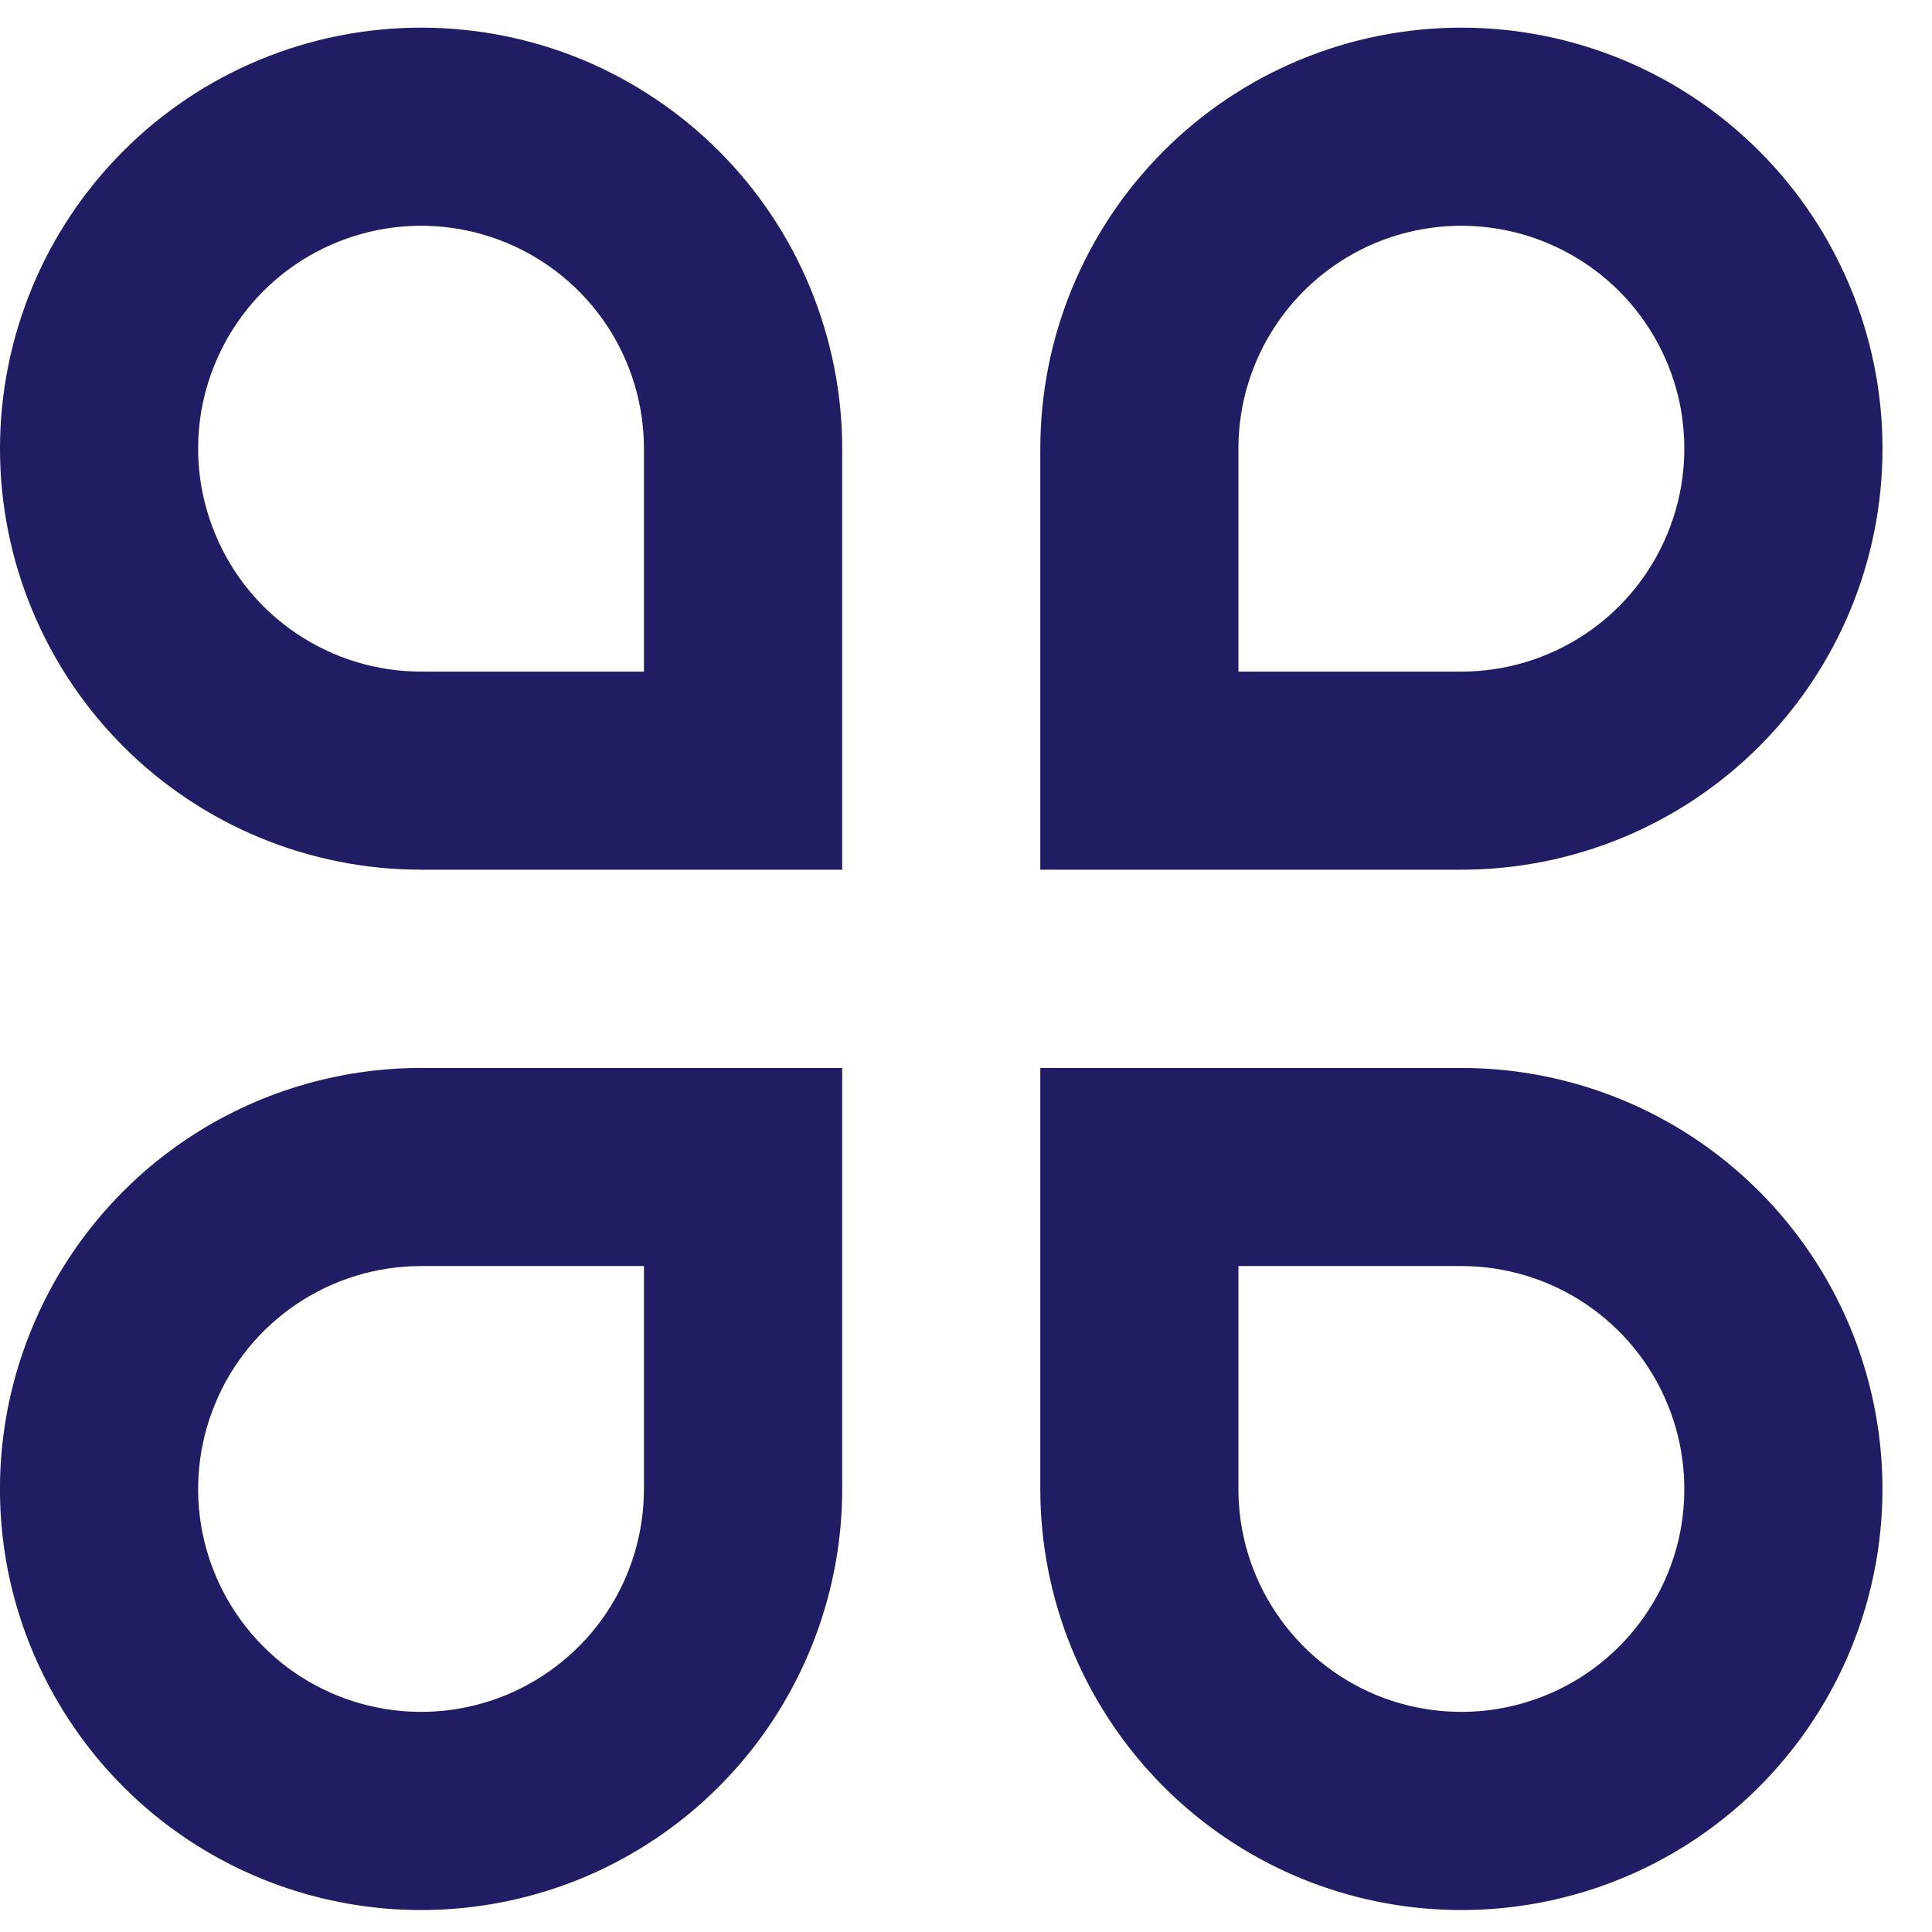 <?xml version="1.0" encoding="UTF-8"?> <svg xmlns="http://www.w3.org/2000/svg" width="13" height="13" viewBox="0 0 13 13" fill="none"><path d="M2.833 0.186C3.205 0.186 3.574 0.259 3.918 0.401C4.261 0.544 4.574 0.753 4.837 1.016C5.1 1.279 5.309 1.591 5.451 1.935C5.593 2.279 5.667 2.647 5.667 3.019V5.852H2.833C2.082 5.852 1.361 5.554 0.83 5.023C0.299 4.491 1.21042e-06 3.771 1.21042e-06 3.019C1.21042e-06 2.268 0.299 1.547 0.83 1.016C1.361 0.484 2.082 0.186 2.833 0.186ZM4.333 4.519V3.019C4.333 2.722 4.245 2.432 4.081 2.186C3.916 1.939 3.681 1.747 3.407 1.633C3.133 1.52 2.832 1.49 2.541 1.548C2.25 1.606 1.982 1.749 1.773 1.958C1.563 2.168 1.42 2.436 1.362 2.726C1.304 3.017 1.334 3.319 1.448 3.593C1.561 3.867 1.753 4.102 2 4.266C2.247 4.431 2.537 4.519 2.833 4.519H4.333ZM2.833 7.186H5.667V10.019C5.667 10.579 5.5 11.127 5.189 11.593C4.878 12.059 4.435 12.422 3.918 12.637C3.4 12.851 2.83 12.907 2.281 12.798C1.731 12.689 1.226 12.419 0.83 12.023C0.434 11.626 0.164 11.121 0.054 10.572C-0.055 10.022 0.001 9.453 0.216 8.935C0.43 8.417 0.793 7.975 1.259 7.663C1.725 7.352 2.273 7.186 2.833 7.186ZM2.833 8.519C2.537 8.519 2.247 8.607 2 8.772C1.753 8.937 1.561 9.171 1.448 9.445C1.334 9.719 1.304 10.021 1.362 10.312C1.42 10.603 1.563 10.87 1.773 11.08C1.982 11.29 2.25 11.432 2.541 11.49C2.832 11.548 3.133 11.518 3.407 11.405C3.681 11.291 3.916 11.099 4.081 10.852C4.245 10.606 4.333 10.316 4.333 10.019V8.519H2.833ZM9.833 0.186C10.585 0.186 11.305 0.484 11.837 1.016C12.368 1.547 12.667 2.268 12.667 3.019C12.667 3.771 12.368 4.491 11.837 5.023C11.305 5.554 10.585 5.852 9.833 5.852H7V3.019C7 2.268 7.299 1.547 7.83 1.016C8.361 0.484 9.082 0.186 9.833 0.186ZM9.833 4.519C10.13 4.519 10.42 4.431 10.667 4.266C10.913 4.102 11.106 3.867 11.219 3.593C11.333 3.319 11.362 3.017 11.305 2.726C11.247 2.436 11.104 2.168 10.894 1.958C10.684 1.749 10.417 1.606 10.126 1.548C9.835 1.49 9.533 1.52 9.259 1.633C8.985 1.747 8.751 1.939 8.586 2.186C8.421 2.432 8.333 2.722 8.333 3.019V4.519H9.833ZM7 7.186H9.833C10.394 7.186 10.941 7.352 11.407 7.663C11.873 7.975 12.236 8.417 12.451 8.935C12.665 9.453 12.722 10.022 12.612 10.572C12.503 11.121 12.233 11.626 11.837 12.023C11.441 12.419 10.936 12.689 10.386 12.798C9.836 12.907 9.267 12.851 8.749 12.637C8.231 12.422 7.789 12.059 7.478 11.593C7.166 11.127 7 10.579 7 10.019V7.186ZM8.333 8.519V10.019C8.333 10.316 8.421 10.606 8.586 10.852C8.751 11.099 8.985 11.291 9.259 11.405C9.533 11.518 9.835 11.548 10.126 11.49C10.417 11.432 10.684 11.29 10.894 11.08C11.104 10.87 11.247 10.603 11.305 10.312C11.362 10.021 11.333 9.719 11.219 9.445C11.106 9.171 10.913 8.937 10.667 8.772C10.42 8.607 10.13 8.519 9.833 8.519H8.333Z" fill="#211D65"></path></svg> 